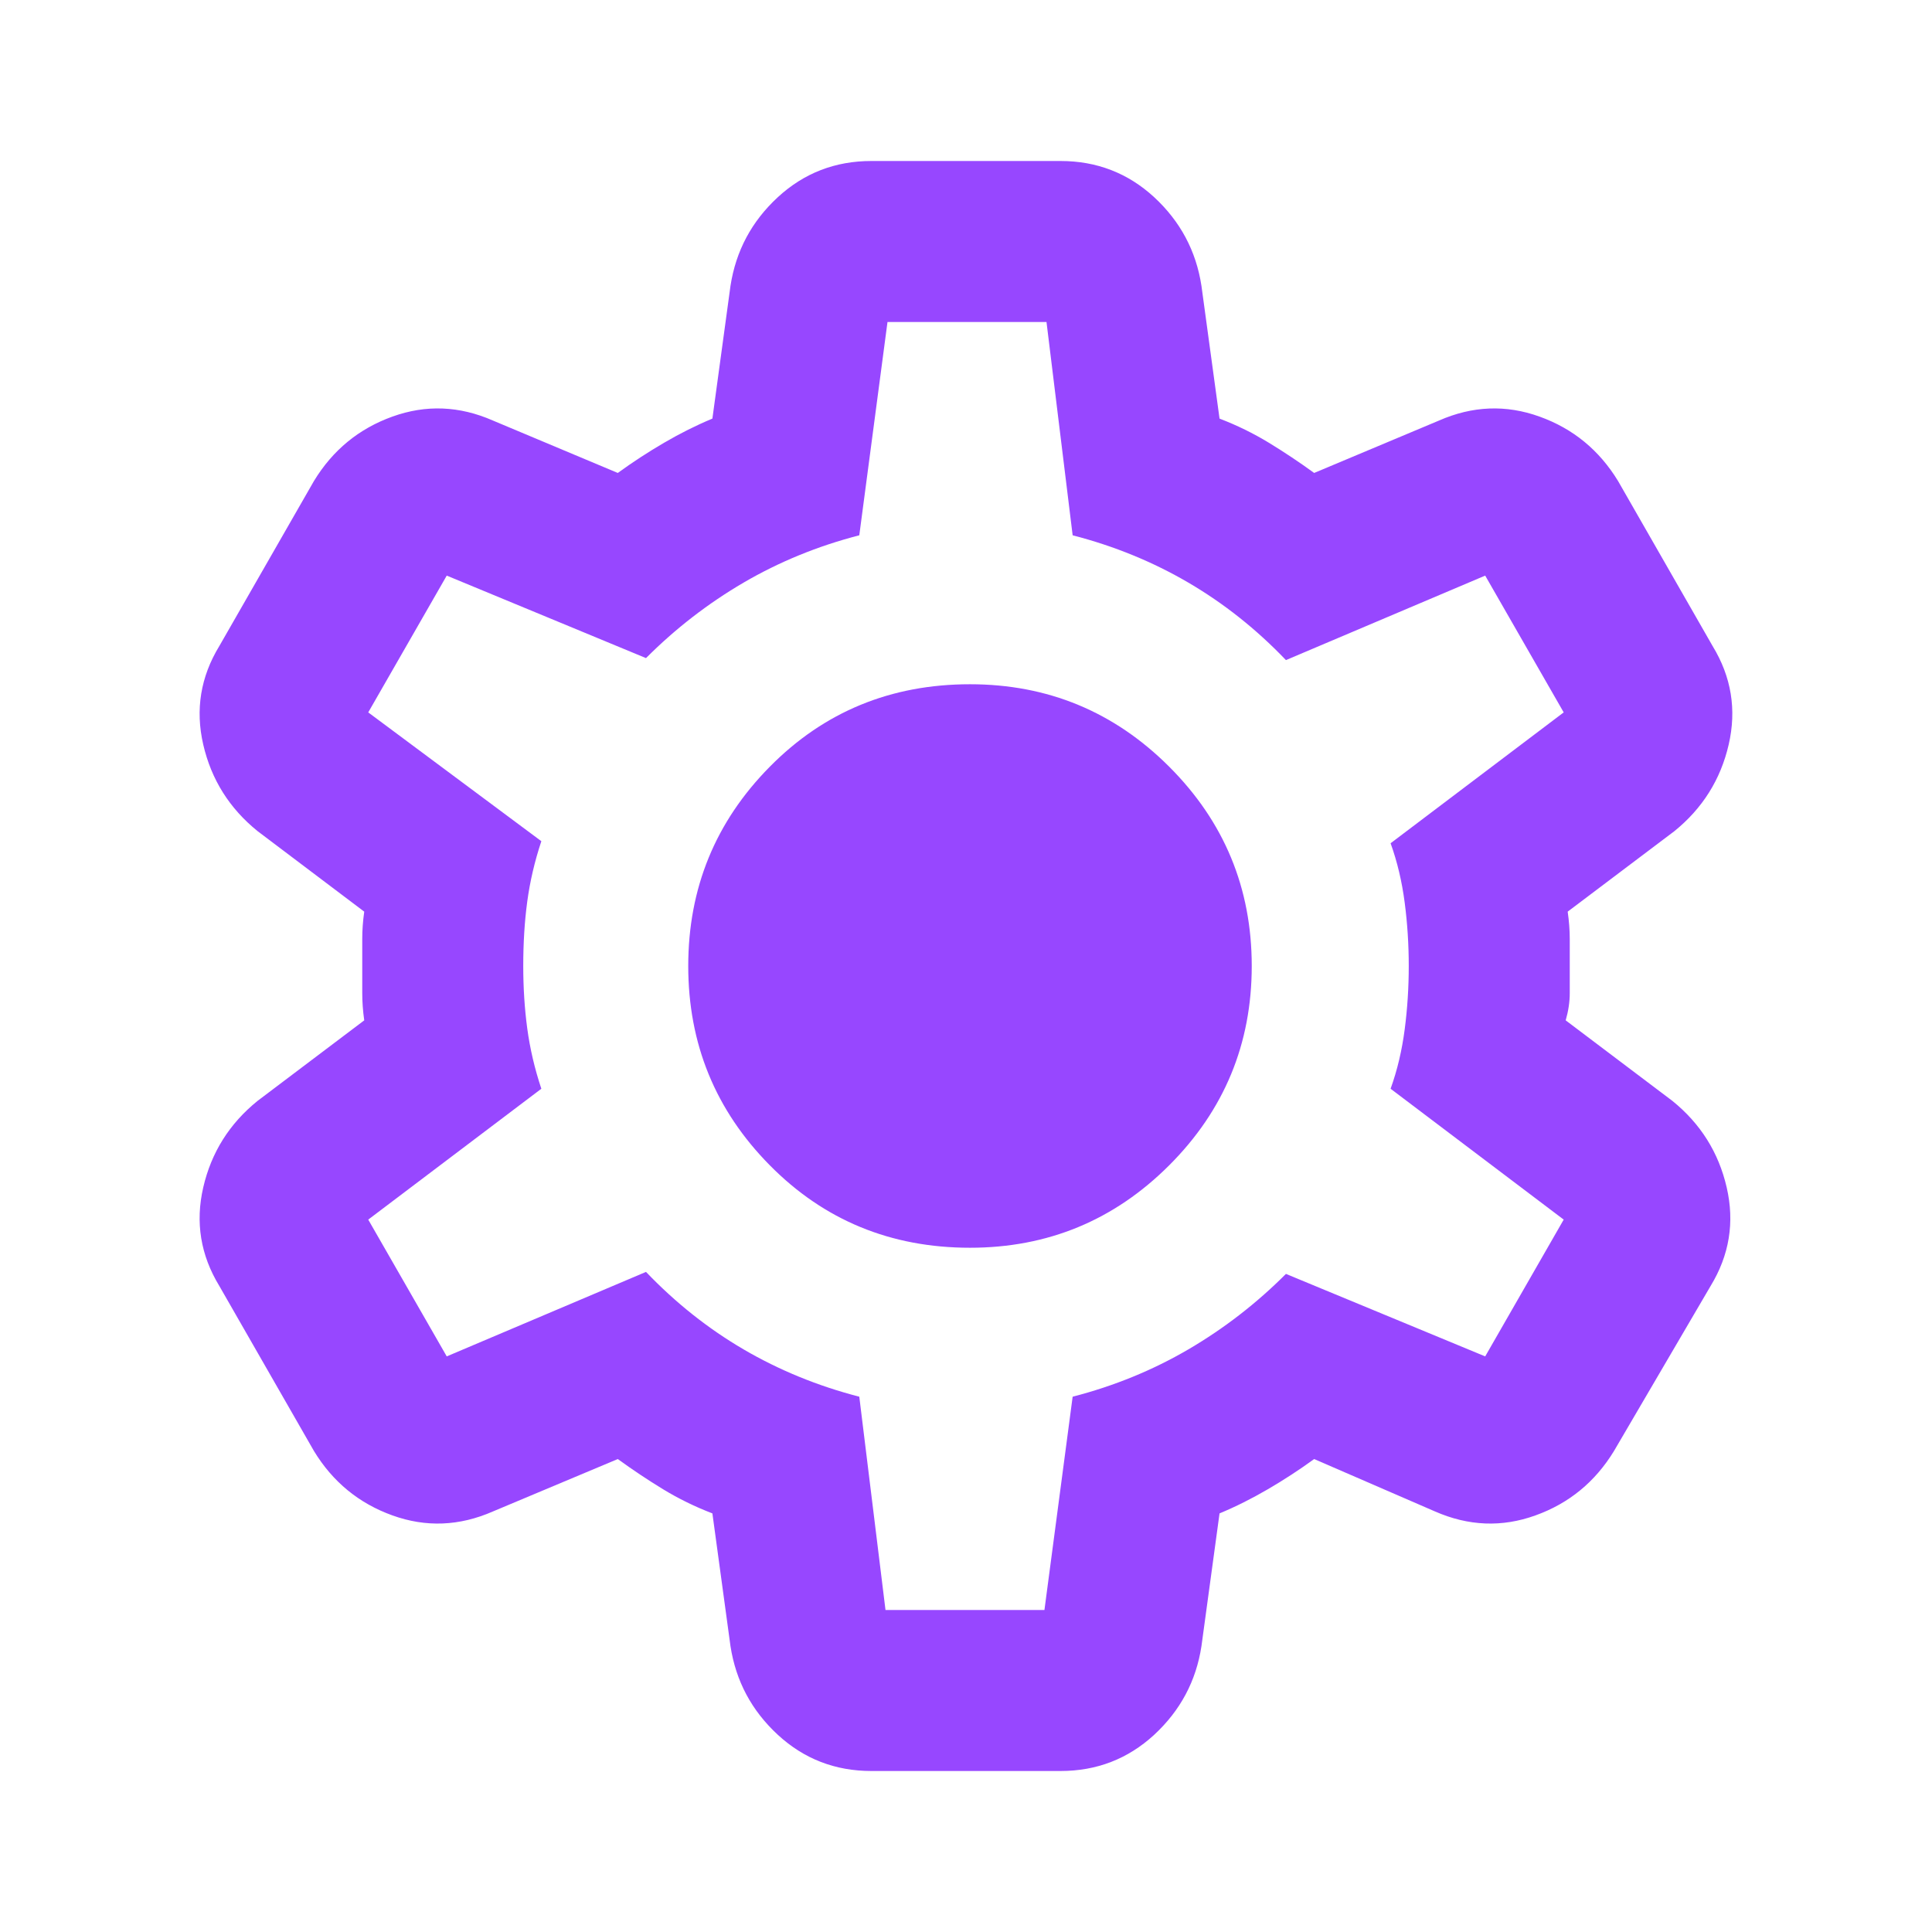 <svg width="30" height="30" viewBox="0 0 30 30" fill="none" xmlns="http://www.w3.org/2000/svg">
<mask id="mask0_56_2007" style="mask-type:alpha" maskUnits="userSpaceOnUse" x="0" y="0" width="30" height="30">
<rect width="30" height="30" fill="#D9D9D9"/>
</mask>
<g mask="url(#mask0_56_2007)">
<path d="M13.531 27.5C12.968 27.5 12.484 27.312 12.078 26.938C11.671 26.562 11.427 26.104 11.343 25.562L11.062 23.5C10.791 23.396 10.536 23.271 10.296 23.125C10.057 22.979 9.823 22.823 9.593 22.656L7.656 23.469C7.135 23.698 6.614 23.719 6.093 23.531C5.573 23.344 5.166 23.01 4.875 22.531L3.406 19.969C3.114 19.49 3.031 18.979 3.156 18.438C3.281 17.896 3.562 17.448 4 17.094L5.656 15.844C5.635 15.698 5.625 15.557 5.625 15.422V14.578C5.625 14.443 5.635 14.302 5.656 14.156L4 12.906C3.562 12.552 3.281 12.104 3.156 11.562C3.031 11.021 3.114 10.51 3.406 10.031L4.875 7.469C5.166 6.99 5.573 6.656 6.093 6.469C6.614 6.281 7.135 6.302 7.656 6.531L9.593 7.344C9.823 7.177 10.062 7.021 10.312 6.875C10.562 6.729 10.812 6.604 11.062 6.5L11.343 4.438C11.427 3.896 11.671 3.438 12.078 3.062C12.484 2.688 12.968 2.5 13.531 2.5H16.468C17.031 2.5 17.515 2.688 17.922 3.062C18.328 3.438 18.573 3.896 18.656 4.438L18.937 6.5C19.208 6.604 19.463 6.729 19.703 6.875C19.942 7.021 20.177 7.177 20.406 7.344L22.343 6.531C22.864 6.302 23.385 6.281 23.906 6.469C24.427 6.656 24.833 6.99 25.125 7.469L26.593 10.031C26.885 10.51 26.968 11.021 26.843 11.562C26.718 12.104 26.437 12.552 26 12.906L24.343 14.156C24.364 14.302 24.375 14.443 24.375 14.578V15.422C24.375 15.557 24.354 15.698 24.312 15.844L25.968 17.094C26.406 17.448 26.687 17.896 26.812 18.438C26.937 18.979 26.854 19.49 26.562 19.969L25.062 22.531C24.77 23.01 24.364 23.344 23.843 23.531C23.323 23.719 22.802 23.698 22.281 23.469L20.406 22.656C20.177 22.823 19.937 22.979 19.687 23.125C19.437 23.271 19.187 23.396 18.937 23.5L18.656 25.562C18.573 26.104 18.328 26.562 17.922 26.938C17.515 27.312 17.031 27.5 16.468 27.5H13.531ZM13.75 25H16.218L16.656 21.688C17.302 21.521 17.901 21.276 18.453 20.953C19.005 20.63 19.51 20.24 19.968 19.781L23.062 21.062L24.281 18.938L21.593 16.906C21.698 16.615 21.77 16.307 21.812 15.984C21.854 15.662 21.875 15.333 21.875 15C21.875 14.667 21.854 14.338 21.812 14.016C21.77 13.693 21.698 13.385 21.593 13.094L24.281 11.062L23.062 8.938L19.968 10.25C19.51 9.771 19.005 9.37 18.453 9.047C17.901 8.724 17.302 8.479 16.656 8.312L16.25 5H13.781L13.343 8.312C12.697 8.479 12.099 8.724 11.546 9.047C10.994 9.37 10.489 9.76 10.031 10.219L6.937 8.938L5.718 11.062L8.406 13.062C8.302 13.375 8.229 13.688 8.187 14C8.145 14.312 8.125 14.646 8.125 15C8.125 15.333 8.145 15.656 8.187 15.969C8.229 16.281 8.302 16.594 8.406 16.906L5.718 18.938L6.937 21.062L10.031 19.75C10.489 20.229 10.994 20.63 11.546 20.953C12.099 21.276 12.697 21.521 13.343 21.688L13.75 25ZM15.062 19.375C16.27 19.375 17.302 18.948 18.156 18.094C19.01 17.24 19.437 16.208 19.437 15C19.437 13.792 19.01 12.76 18.156 11.906C17.302 11.052 16.27 10.625 15.062 10.625C13.833 10.625 12.796 11.052 11.953 11.906C11.109 12.76 10.687 13.792 10.687 15C10.687 16.208 11.109 17.24 11.953 18.094C12.796 18.948 13.833 19.375 15.062 19.375Z" fill="#9747FF"/>
</g>
</svg>
